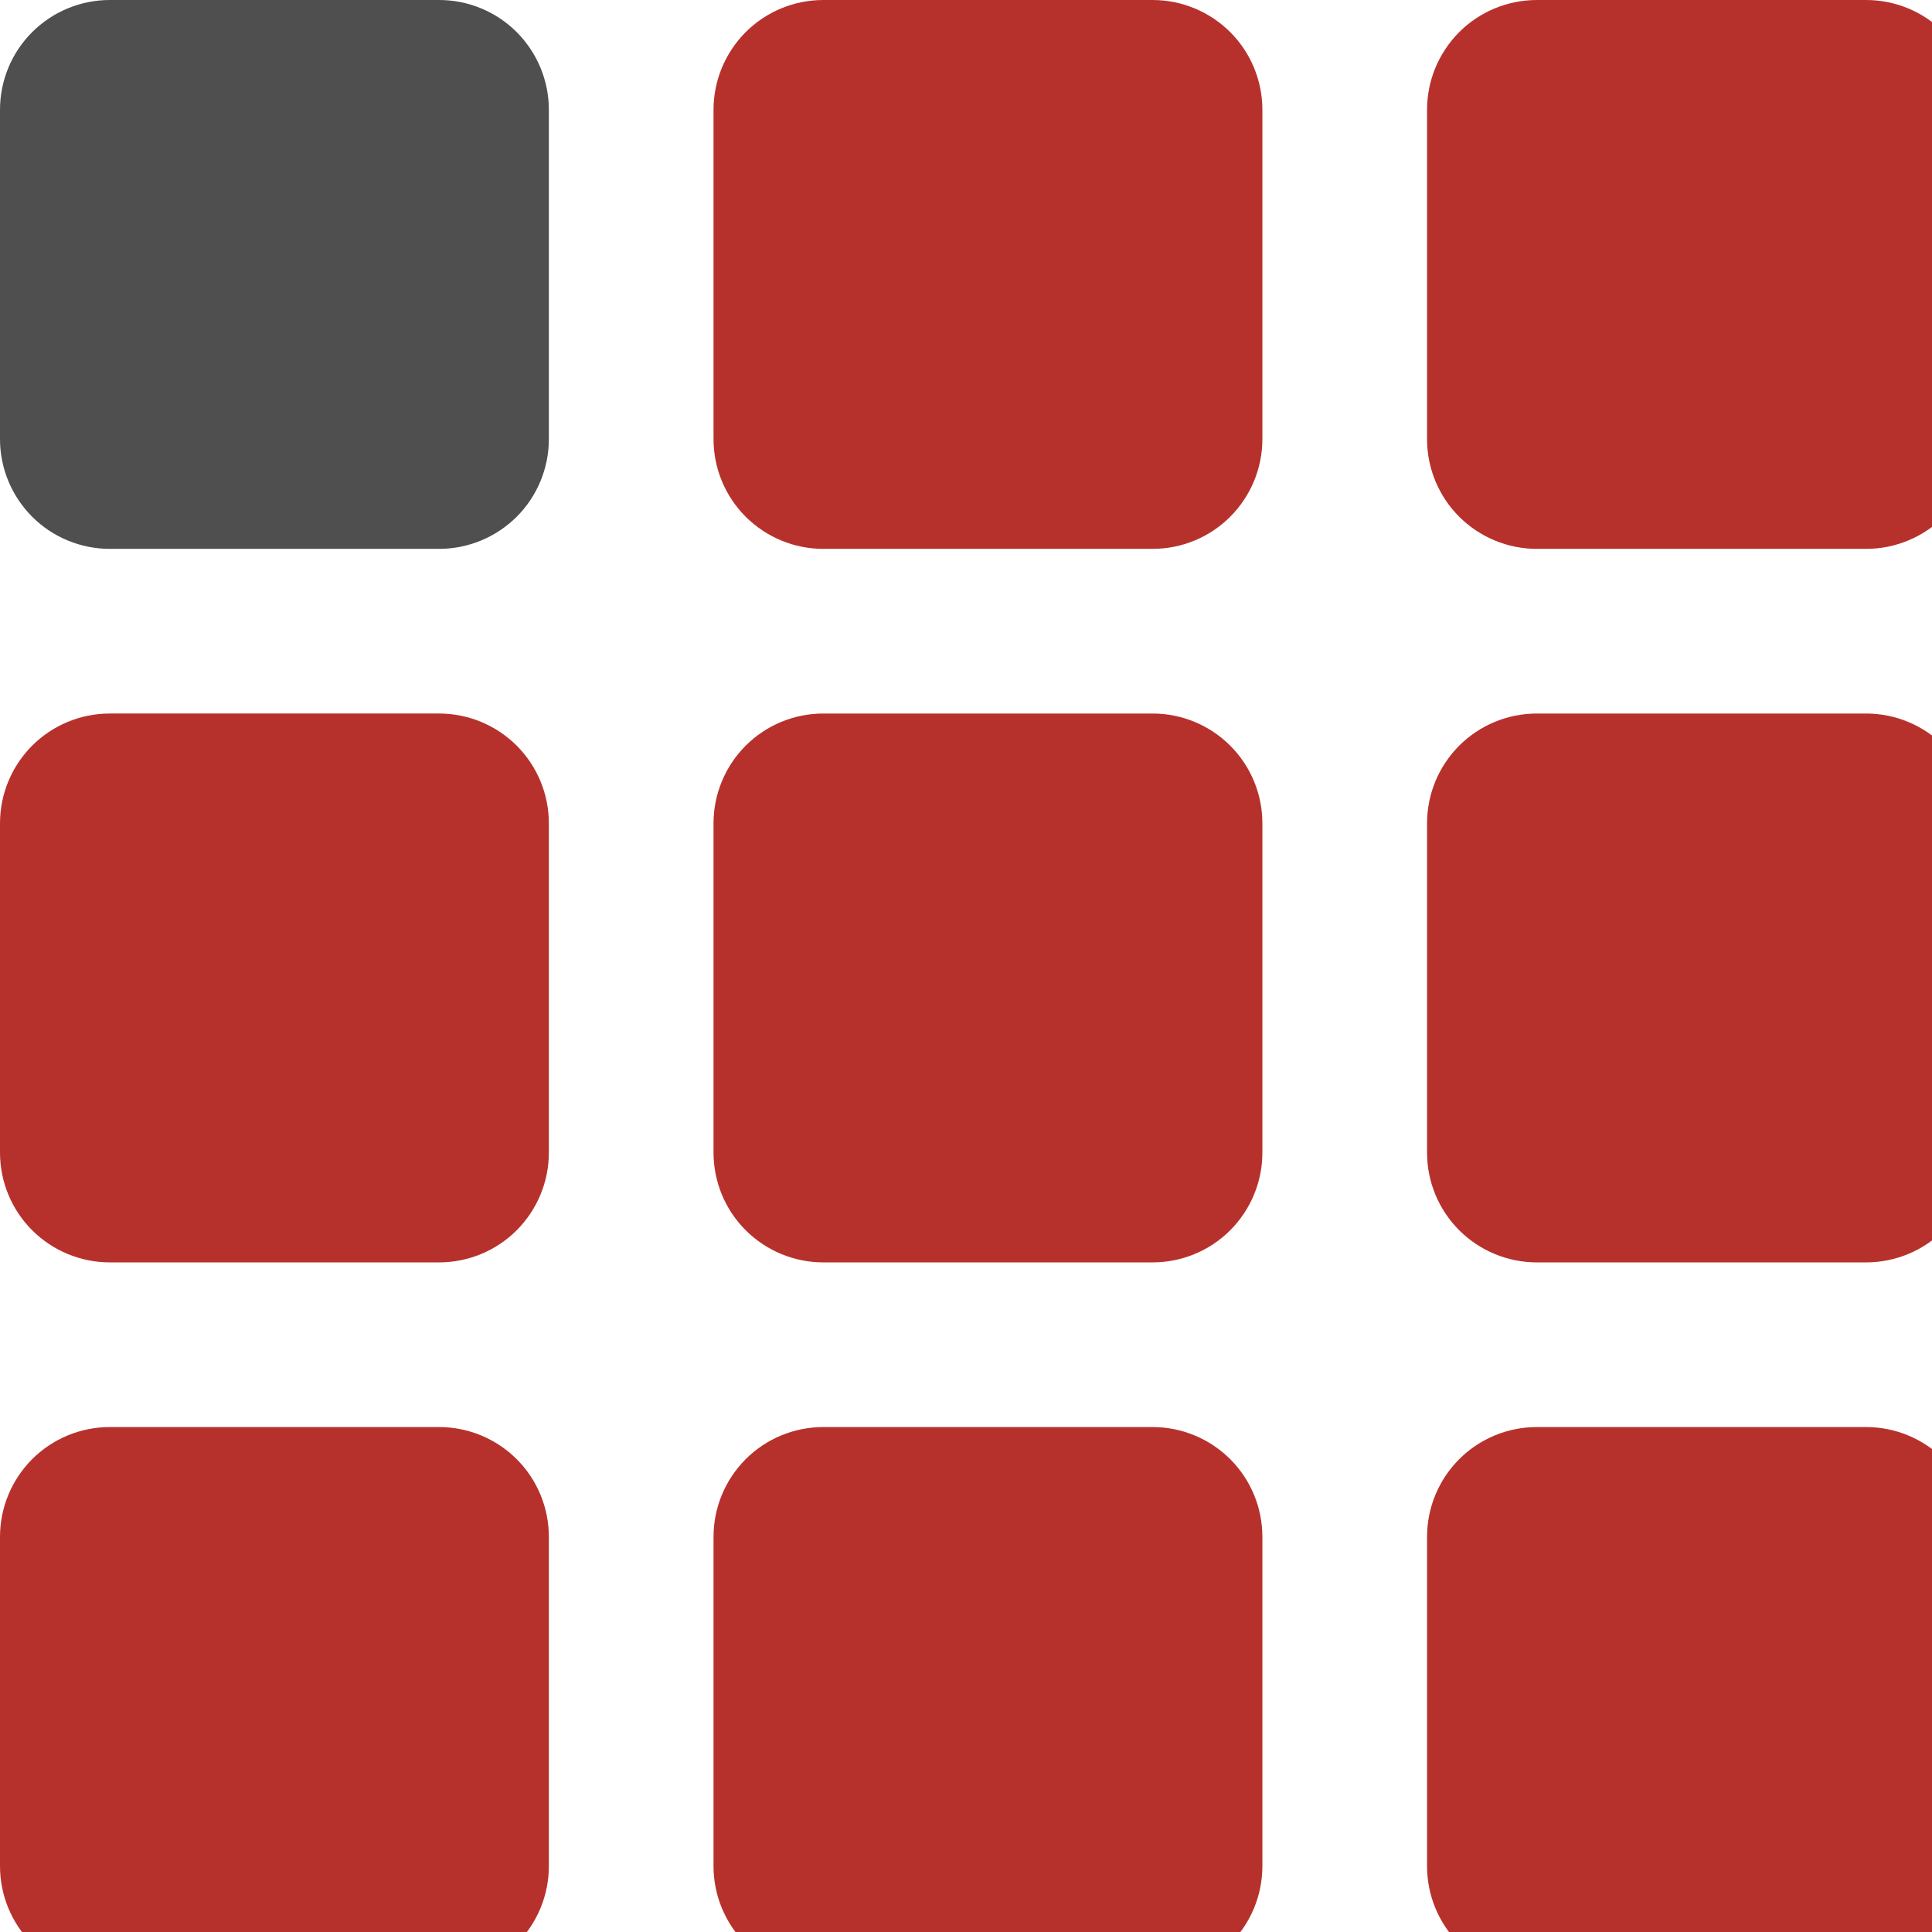 <svg width="22" height="22" xmlns="http://www.w3.org/2000/svg" fill="none">

 <g>
  <title>Layer 1</title>
  <path id="svg_1" fill="#B7312C" d="m0,9.375c0,-0.332 0.132,-0.649 0.366,-0.884c0.234,-0.234 0.552,-0.366 0.884,-0.366l3.75,0c0.332,0 0.649,0.132 0.884,0.366c0.234,0.234 0.366,0.552 0.366,0.884l0,3.75c0,0.332 -0.132,0.649 -0.366,0.884c-0.234,0.234 -0.552,0.366 -0.884,0.366l-3.75,0c-0.332,0 -0.649,-0.132 -0.884,-0.366c-0.234,-0.234 -0.366,-0.552 -0.366,-0.884l0,-3.75zm0,8.125c0,-0.332 0.132,-0.649 0.366,-0.884c0.234,-0.234 0.552,-0.366 0.884,-0.366l3.75,0c0.332,0 0.649,0.132 0.884,0.366c0.234,0.234 0.366,0.552 0.366,0.884l0,3.75c0,0.332 -0.132,0.649 -0.366,0.884c-0.234,0.234 -0.552,0.366 -0.884,0.366l-3.75,0c-0.332,0 -0.649,-0.132 -0.884,-0.366c-0.234,-0.234 -0.366,-0.552 -0.366,-0.884l0,-3.75zm8.125,-16.25c0,-0.332 0.132,-0.649 0.366,-0.884c0.234,-0.234 0.552,-0.366 0.884,-0.366l3.75,0c0.332,0 0.649,0.132 0.884,0.366c0.234,0.234 0.366,0.552 0.366,0.884l0,3.75c0,0.332 -0.132,0.649 -0.366,0.884c-0.234,0.234 -0.552,0.366 -0.884,0.366l-3.75,0c-0.332,0 -0.649,-0.132 -0.884,-0.366c-0.234,-0.234 -0.366,-0.552 -0.366,-0.884l0,-3.75zm0,8.125c0,-0.332 0.132,-0.649 0.366,-0.884c0.234,-0.234 0.552,-0.366 0.884,-0.366l3.75,0c0.332,0 0.649,0.132 0.884,0.366c0.234,0.234 0.366,0.552 0.366,0.884l0,3.75c0,0.332 -0.132,0.649 -0.366,0.884c-0.234,0.234 -0.552,0.366 -0.884,0.366l-3.75,0c-0.332,0 -0.649,-0.132 -0.884,-0.366c-0.234,-0.234 -0.366,-0.552 -0.366,-0.884l0,-3.75zm0,8.125c0,-0.332 0.132,-0.649 0.366,-0.884c0.234,-0.234 0.552,-0.366 0.884,-0.366l3.75,0c0.332,0 0.649,0.132 0.884,0.366c0.234,0.234 0.366,0.552 0.366,0.884l0,3.75c0,0.332 -0.132,0.649 -0.366,0.884c-0.234,0.234 -0.552,0.366 -0.884,0.366l-3.75,0c-0.332,0 -0.649,-0.132 -0.884,-0.366c-0.234,-0.234 -0.366,-0.552 -0.366,-0.884l0,-3.75zm8.125,-16.25c0,-0.332 0.132,-0.649 0.366,-0.884c0.234,-0.234 0.552,-0.366 0.884,-0.366l3.75,0c0.332,0 0.649,0.132 0.884,0.366c0.234,0.234 0.366,0.552 0.366,0.884l0,3.75c0,0.332 -0.132,0.649 -0.366,0.884c-0.234,0.234 -0.552,0.366 -0.884,0.366l-3.75,0c-0.332,0 -0.649,-0.132 -0.884,-0.366c-0.234,-0.234 -0.366,-0.552 -0.366,-0.884l0,-3.75zm0,8.125c0,-0.332 0.132,-0.649 0.366,-0.884c0.234,-0.234 0.552,-0.366 0.884,-0.366l3.75,0c0.332,0 0.649,0.132 0.884,0.366c0.234,0.234 0.366,0.552 0.366,0.884l0,3.75c0,0.332 -0.132,0.649 -0.366,0.884c-0.234,0.234 -0.552,0.366 -0.884,0.366l-3.75,0c-0.332,0 -0.649,-0.132 -0.884,-0.366c-0.234,-0.234 -0.366,-0.552 -0.366,-0.884l0,-3.75zm0,8.125c0,-0.332 0.132,-0.649 0.366,-0.884c0.234,-0.234 0.552,-0.366 0.884,-0.366l3.75,0c0.332,0 0.649,0.132 0.884,0.366c0.234,0.234 0.366,0.552 0.366,0.884l0,3.75c0,0.332 -0.132,0.649 -0.366,0.884c-0.234,0.234 -0.552,0.366 -0.884,0.366l-3.75,0c-0.332,0 -0.649,-0.132 -0.884,-0.366c-0.234,-0.234 -0.366,-0.552 -0.366,-0.884l0,-3.75z"/>
  <path id="svg_2" fill="#4F4F4F" d="m0.366,0.366c-0.234,0.234 -0.366,0.552 -0.366,0.884l0,3.75c0,0.332 0.132,0.649 0.366,0.884c0.234,0.234 0.552,0.366 0.884,0.366l3.75,0c0.332,0 0.649,-0.132 0.884,-0.366c0.234,-0.234 0.366,-0.552 0.366,-0.884l0,-3.75c0,-0.332 -0.132,-0.649 -0.366,-0.884c-0.234,-0.234 -0.552,-0.366 -0.884,-0.366l-3.75,0c-0.332,0 -0.649,0.132 -0.884,0.366z"/>
 </g>
</svg>